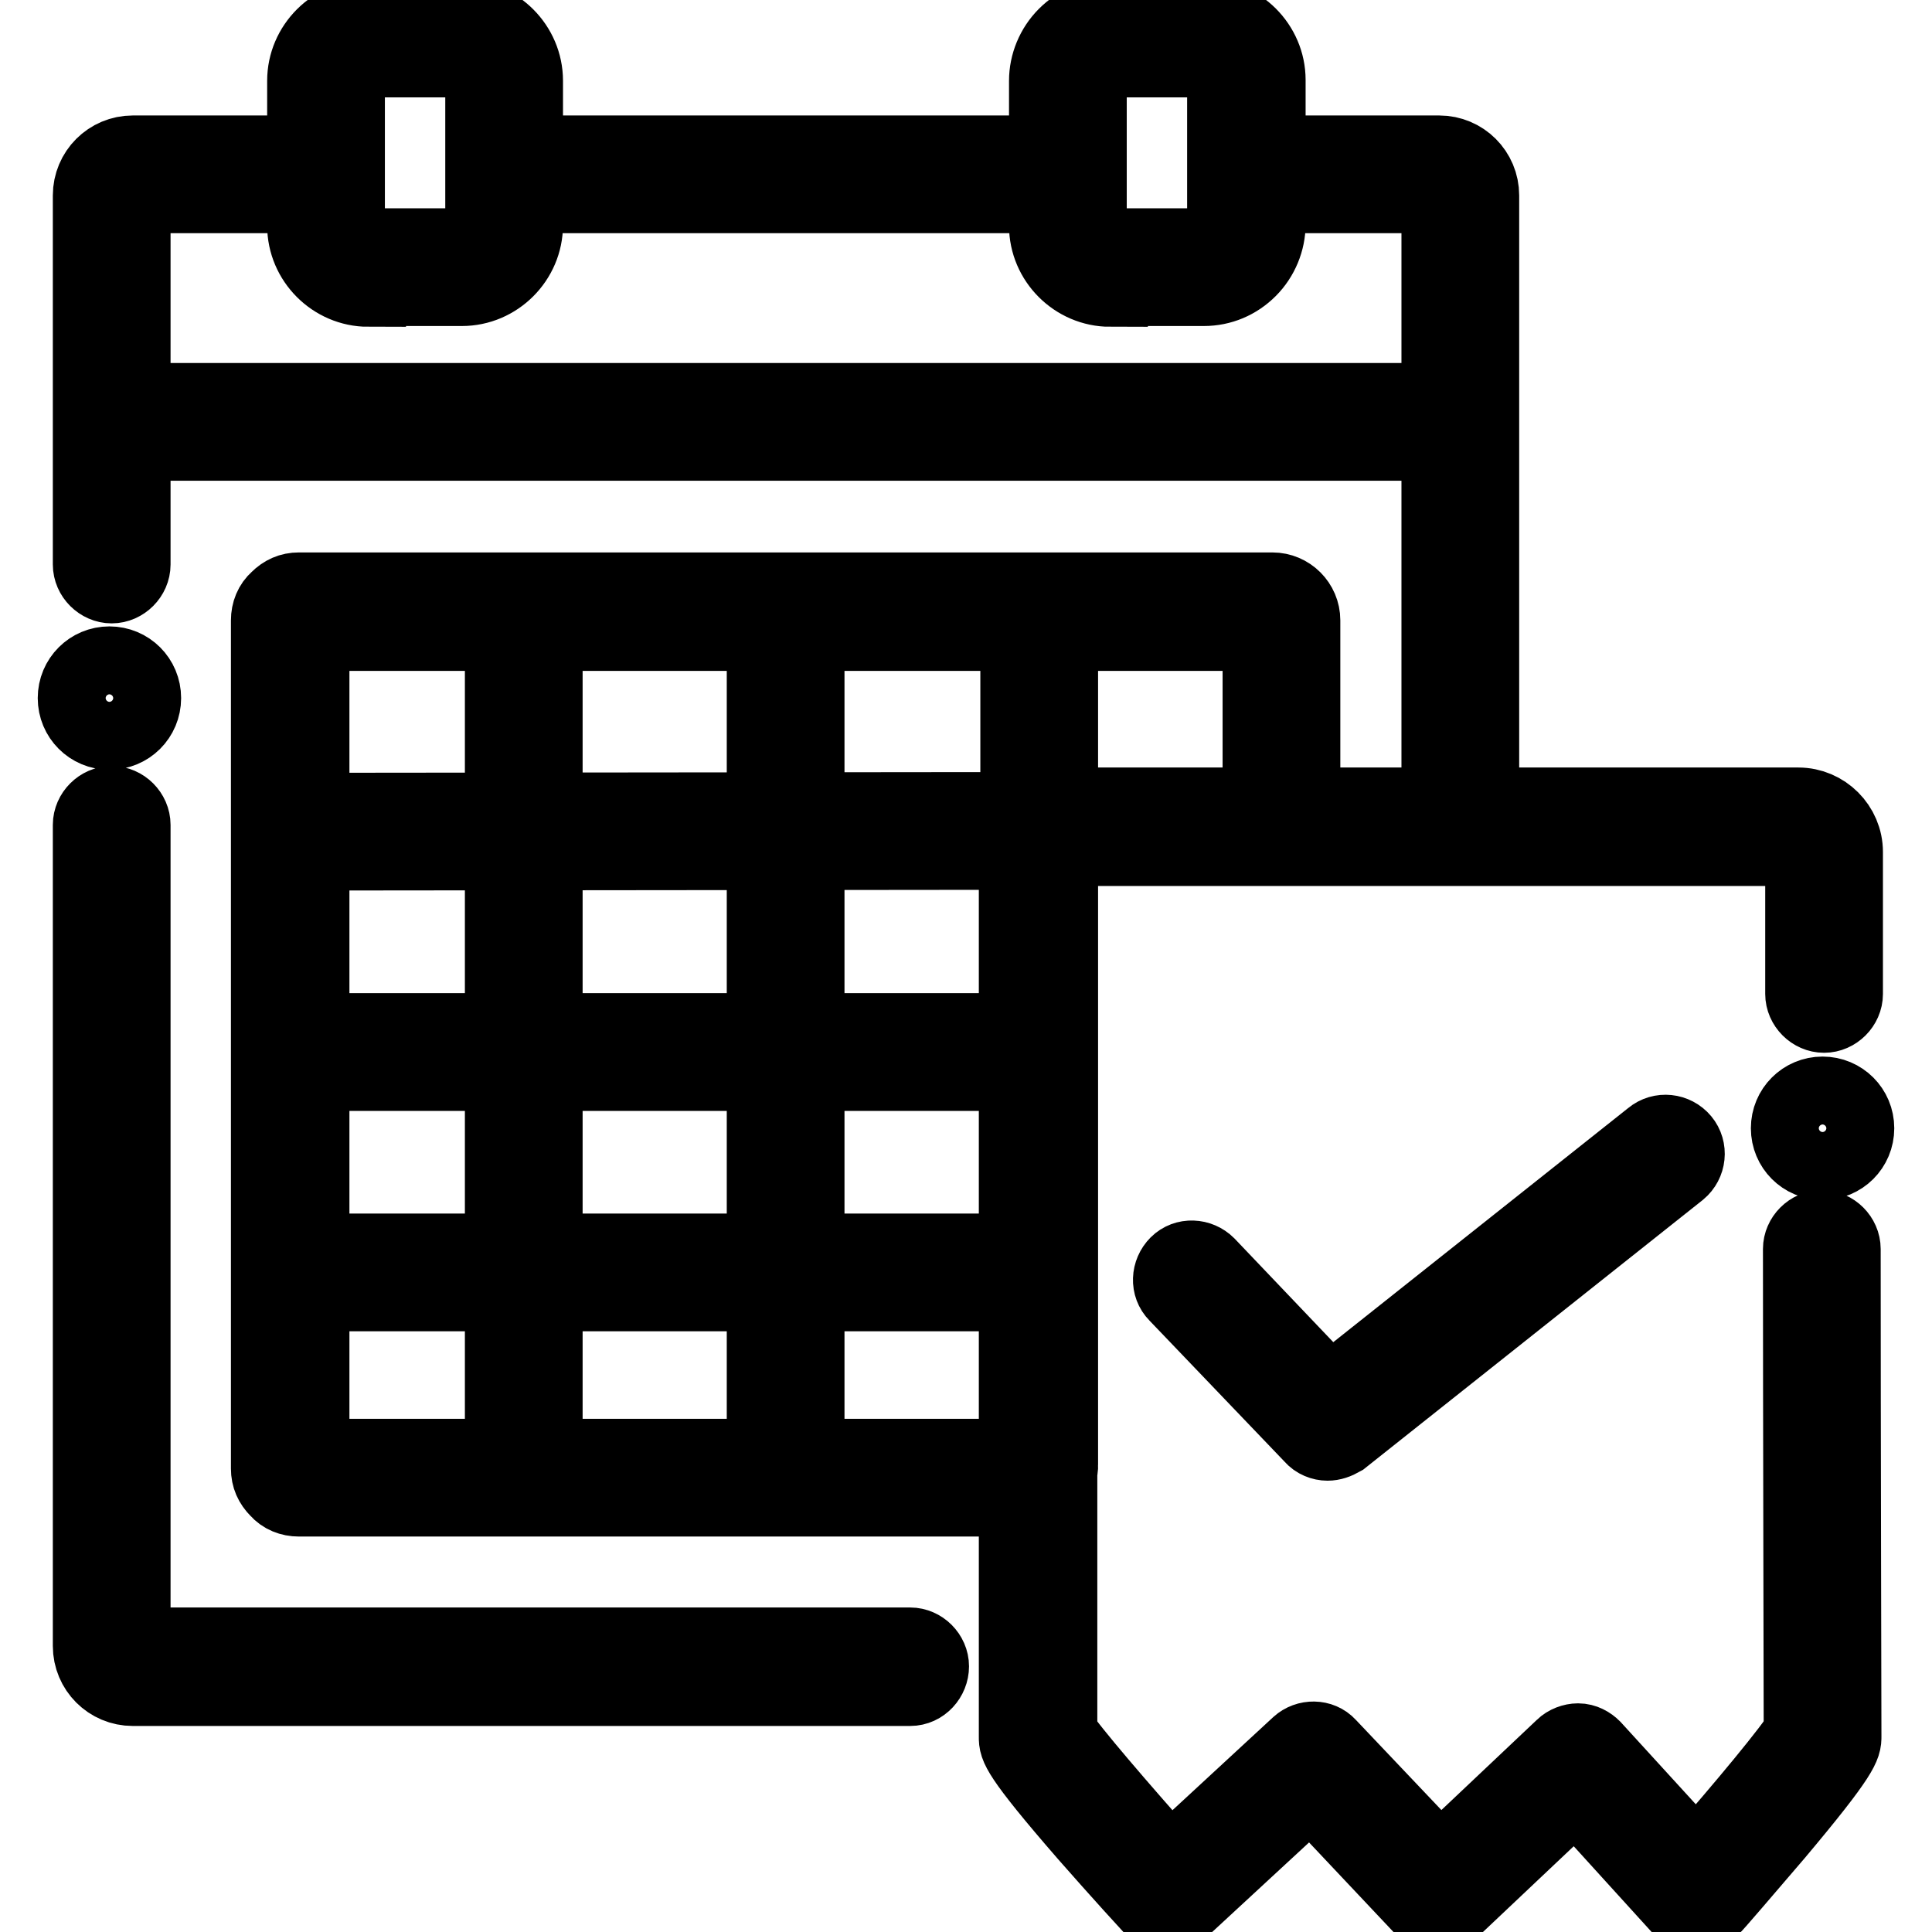<?xml version="1.0" encoding="utf-8"?>
<!-- Svg Vector Icons : http://www.onlinewebfonts.com/icon -->
<!DOCTYPE svg PUBLIC "-//W3C//DTD SVG 1.1//EN" "http://www.w3.org/Graphics/SVG/1.1/DTD/svg11.dtd">
<svg version="1.1" xmlns="http://www.w3.org/2000/svg" xmlns:xlink="http://www.w3.org/1999/xlink" x="0px" y="0px" viewBox="0 0 256 256" enable-background="new 0 0 256 256" xml:space="preserve">
<g> <path stroke-width="10" fill-opacity="0" stroke="#000000"  d="M120.6,223.7h-103c-3.1,0-5.6-2.5-5.6-5.6V109.3c0-1.5,1.3-2.8,2.8-2.8c1.5,0,2.8,1.3,2.8,2.8v108.7h103 c1.5,0,2.8,1.3,2.8,2.8S122.2,223.7,120.6,223.7z M193.5,111.6c-1.5,0-2.8-1.3-2.8-2.8V25.9h-23.9c-1.5,0-2.8-1.3-2.8-2.8 s1.3-2.8,2.8-2.8h23.9c3.1,0,5.6,2.5,5.6,5.6v82.9C196.3,110.4,195,111.6,193.5,111.6z M14.8,77.6c-1.5,0-2.8-1.3-2.8-2.8V25.9 c0-3.1,2.5-5.6,5.6-5.6h23.7c1.5,0,2.8,1.3,2.8,2.8s-1.3,2.8-2.8,2.8H17.6v48.9C17.6,76.3,16.3,77.6,14.8,77.6z M140.7,25.9H66.9 c-1.5,0-2.8-1.3-2.8-2.8s1.3-2.8,2.8-2.8h73.8c1.5,0,2.8,1.3,2.8,2.8S142.2,25.9,140.7,25.9L140.7,25.9z M10,92.5 c0,2.5,2,4.5,4.5,4.5s4.5-2,4.5-4.5c0-2.5-2-4.5-4.5-4.5S10,90,10,92.5z M147.1,38.3c-4.6,0-8.4-3.8-8.4-8.4V10.7 c0-2.2,0.9-4.4,2.5-6c1.6-1.6,3.7-2.5,6-2.5h12.4c4.6,0,8.4,3.8,8.4,8.4v19.1c0,2.2-0.9,4.4-2.5,6c-1.6,1.6-3.7,2.5-6,2.5H147.1z  M147.1,7.9c-0.8,0-1.5,0.3-2,0.8c-0.5,0.5-0.8,1.2-0.8,2v19.1c0,1.5,1.3,2.8,2.8,2.8h12.4c0.8,0,1.5-0.3,2-0.8 c0.5-0.5,0.8-1.2,0.8-2V10.7c0-1.5-1.3-2.8-2.8-2.8H147.1z M48.8,38.3c-4.6,0-8.4-3.8-8.4-8.4V10.7c0-4.6,3.8-8.4,8.4-8.4h12.4 c4.6,0,8.4,3.8,8.4,8.4v19.1c0,4.6-3.8,8.4-8.4,8.4H48.8z M48.8,7.9c-1.5,0-2.8,1.3-2.8,2.8v19.1c0,1.5,1.3,2.8,2.8,2.8h12.4 c1.5,0,2.8-1.3,2.8-2.8V10.7c0-1.5-1.3-2.8-2.8-2.8H48.8z M12.5,56h179 M12.5,53.1h179v5.6h-179V53.1z M137,198.6H39.6 c-1.1,0-2.1-0.4-2.8-1.2c-0.8-0.8-1.2-1.7-1.2-2.8V82.2c0-1.1,0.4-2.1,1.2-2.8c0.8-0.8,1.7-1.2,2.8-1.2h129c2.2,0,4,1.8,4,4v24.9 c0,1.5-1.3,2.8-2.8,2.8s-2.8-1.3-2.8-2.8V83.9H41.3V193H137c1.5,0,2.8,1.3,2.8,2.8C139.9,197.3,138.6,198.6,137,198.6z M39.7,110.2 l98.1-0.1 M39.7,113c-1.5,0-2.8-1.3-2.8-2.8c0-1.5,1.3-2.8,2.8-2.8l98.1-0.1c1.5,0,2.8,1.3,2.8,2.8s-1.3,2.8-2.8,2.8L39.7,113z  M39.7,139.4h97.5 M137.2,142.2H39.7c-1.5,0-2.8-1.3-2.8-2.8c0-1.5,1.3-2.8,2.8-2.8h97.5c1.5,0,2.8,1.3,2.8,2.8 C140,140.9,138.8,142.2,137.2,142.2z M39.7,168.6h97.5 M137.2,171.4H39.7c-1.5,0-2.8-1.3-2.8-2.8c0-1.5,1.3-2.8,2.8-2.8h97.5 c1.5,0,2.8,1.3,2.8,2.8C140,170.1,138.8,171.4,137.2,171.4z M69.4,82.8v111.3 M69.4,196.9c-1.5,0-2.8-1.3-2.8-2.8V82.8 c0-1.5,1.3-2.8,2.8-2.8c1.5,0,2.8,1.3,2.8,2.8v111.3C72.3,195.6,71,196.9,69.4,196.9z M104.1,82.8v111.3 M104.1,196.9 c-1.5,0-2.8-1.3-2.8-2.8V82.8c0-1.5,1.3-2.8,2.8-2.8c1.5,0,2.8,1.3,2.8,2.8v111.3C106.9,195.6,105.7,196.9,104.1,196.9z  M137.7,82.8v111.3 M137.7,196.9c-1.5,0-2.8-1.3-2.8-2.8V82.8c0-1.5,1.3-2.8,2.8-2.8c1.5,0,2.8,1.3,2.8,2.8v111.3 C140.6,195.6,139.3,196.9,137.7,196.9z M154.7,253.7h-0.1c-0.8,0-1.5-0.4-1.9-0.9c-0.1-0.1-4.4-4.8-8.7-9.7 c-9.3-10.7-9.3-11.7-9.3-12.9V112.9c0-3.4,2.8-6.2,6.2-6.2h97.4c3.4,0,6.2,2.8,6.2,6.2v18.8c0,1.5-1.3,2.8-2.8,2.8 c-1.5,0-2.8-1.3-2.8-2.8v-18.8c0-0.3-0.2-0.5-0.5-0.5h-97.5c-0.3,0-0.5,0.2-0.5,0.5v116.8c1.3,2.1,8,9.9,14.6,17.3l17.1-15.8 c1.1-1,2.9-1,3.9,0.1l14.8,15.6l16.3-15.4c0.5-0.5,1.3-0.8,2-0.8c0.8,0,1.5,0.4,2,0.9l13.7,15c6.4-7.3,12.7-14.9,13.9-17 c0-4.8-0.1-42.2-0.1-64.1c0-1.5,1.3-2.8,2.8-2.8c1.5,0,2.8,1.3,2.8,2.8c0,23.3,0.1,64.3,0.1,64.6c0,1.2,0,2.2-9,12.9 c-4.2,4.9-8.3,9.7-8.4,9.7c-0.5,0.6-1.3,0.9-2.1,1h0c-0.8,0-1.5-0.3-2.1-0.9l-13.9-15.3l-16.3,15.4c-0.5,0.5-1.3,0.8-2,0.8 c-0.8,0-1.5-0.3-2-0.9l-14.8-15.7L156.5,253C156.1,253.4,155.4,253.7,154.7,253.7L154.7,253.7z M237,149.5c0,2.5,2,4.5,4.5,4.5 s4.5-2,4.5-4.5s-2-4.5-4.5-4.5S237,147,237,149.5z M175.9,191.2c-0.7,0-1.5-0.3-2-0.9l-18-18.8c-1.1-1.1-1-2.9,0.1-4 c1.1-1.1,2.9-1,4,0.1l16.2,17l42.7-33.9c1.2-1,3-0.8,4,0.4c1,1.2,0.8,3-0.4,4l-44.7,35.5C177.1,191,176.5,191.2,175.9,191.2z"/></g>
</svg>